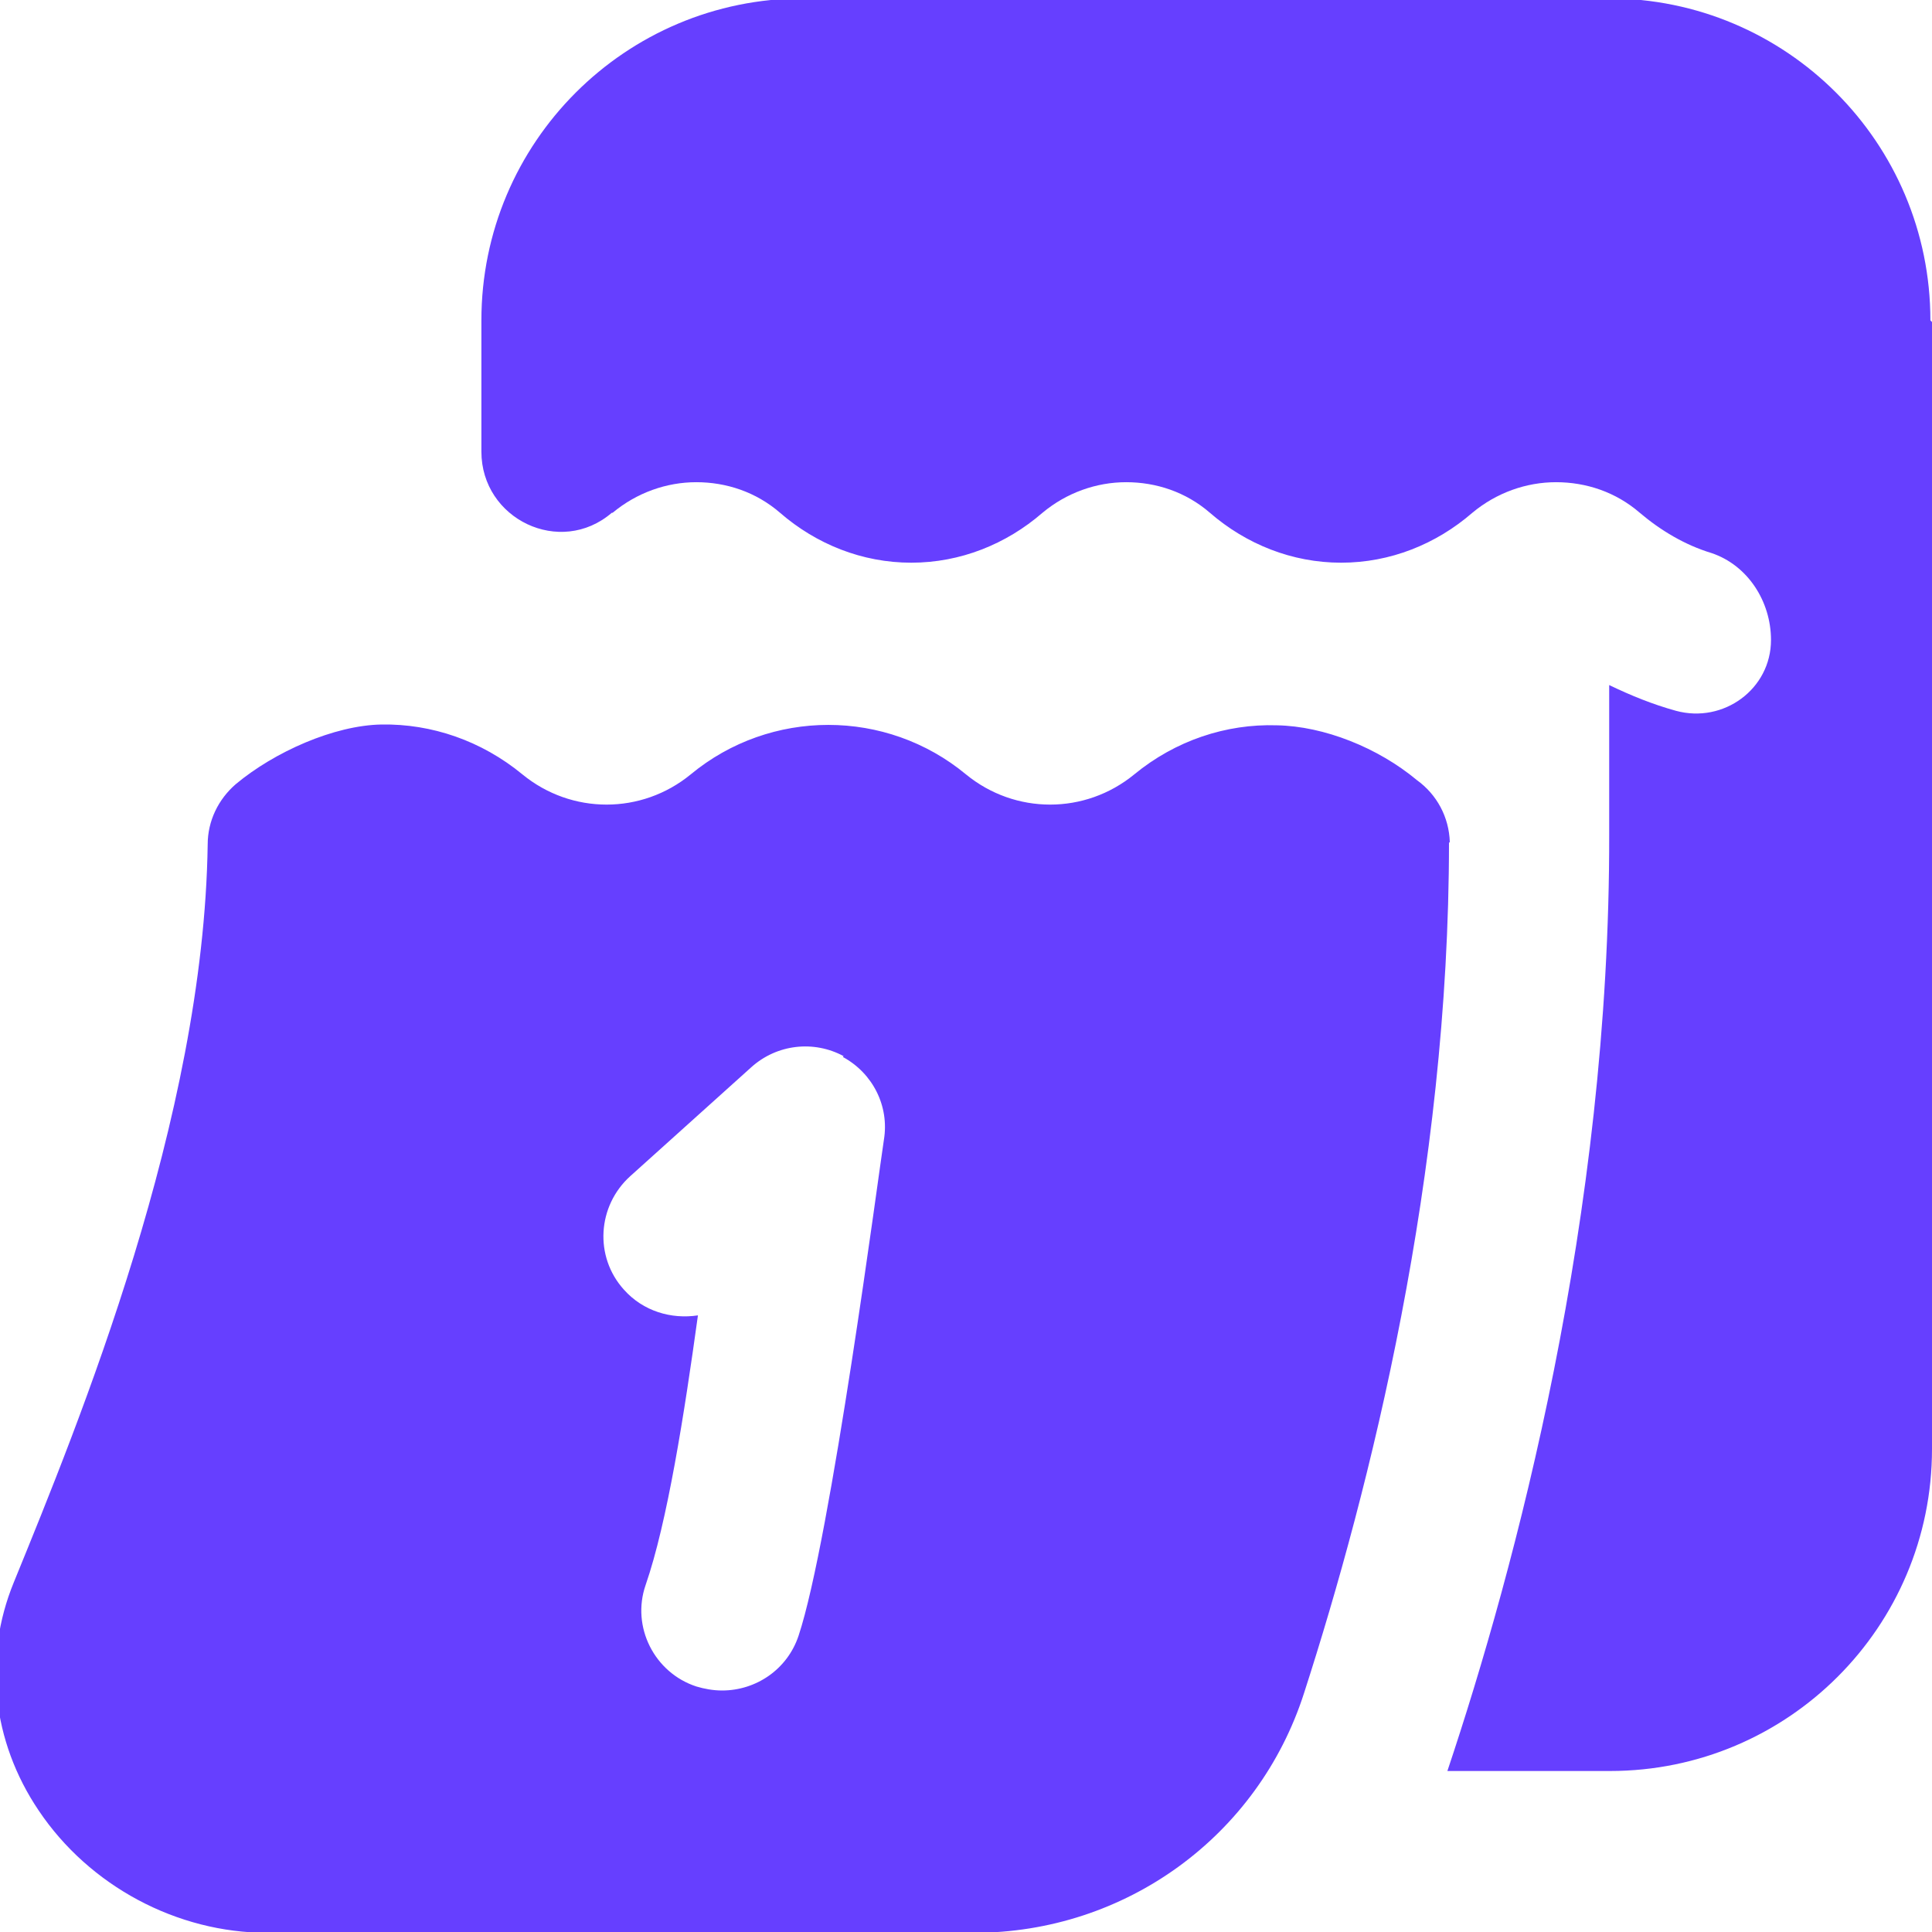 <?xml version="1.0" encoding="UTF-8"?>
<svg id="Layer_1" xmlns="http://www.w3.org/2000/svg" version="1.1" viewBox="0 0 24 24">
  <!-- Generator: Adobe Illustrator 29.8.2, SVG Export Plug-In . SVG Version: 2.1.1 Build 3)  -->
  <defs>
    <style>
      .st0 {
        fill: #663fff;
      }
    </style>
  </defs>
  <path class="st0" d="M24,4v14c0,2.21-1.79,4-4,4h-2.02c.84-2.51,2.02-6.89,2.01-11.64v-1.85c.27.13.54.24.83.32.59.16,1.18-.27,1.18-.88h0c0-.48-.29-.93-.74-1.08-.33-.1-.63-.28-.89-.5-.3-.26-.67-.38-1.04-.38s-.74.13-1.04.38c-.45.39-1.02.62-1.63.62s-1.18-.23-1.63-.62c-.3-.26-.67-.38-1.04-.38s-.74.13-1.04.38c-.45.39-1.02.62-1.63.62s-1.18-.23-1.63-.62c-.3-.26-.67-.38-1.04-.38s-.74.13-1.04.38h-.01c-.64.55-1.62.08-1.62-.76v-1.63c0-2.21,1.79-4,4-4h10c2.21,0,4,1.79,4,4ZM18,10.46c0,4.14-.98,8.03-1.8,10.57-.57,1.78-2.22,2.98-4.1,2.98H3.32c-1.12,0-2.21-.58-2.84-1.52-.58-.86-.69-1.9-.31-2.83.82-2.01,2.36-5.76,2.41-9.17,0-.29.13-.56.35-.75.48-.4,1.22-.73,1.81-.74.62-.01,1.24.2,1.75.62.61.5,1.48.5,2.09,0,.99-.82,2.43-.82,3.42,0,.61.5,1.48.5,2.09,0,.51-.42,1.14-.63,1.77-.61.59.01,1.26.28,1.74.68.25.18.4.46.41.77h0s0,.01,0,.01ZM10.48,13.12c-.37-.2-.83-.15-1.15.14l-1.5,1.35c-.41.37-.45,1-.08,1.41.24.27.59.37.92.32-.17,1.23-.38,2.57-.65,3.35-.18.52.11,1.09.63,1.26.1.03.21.05.32.05.42,0,.81-.26.95-.68.4-1.2,1-5.78,1.06-6.16.07-.42-.14-.83-.51-1.03h0Z"/>
</svg>